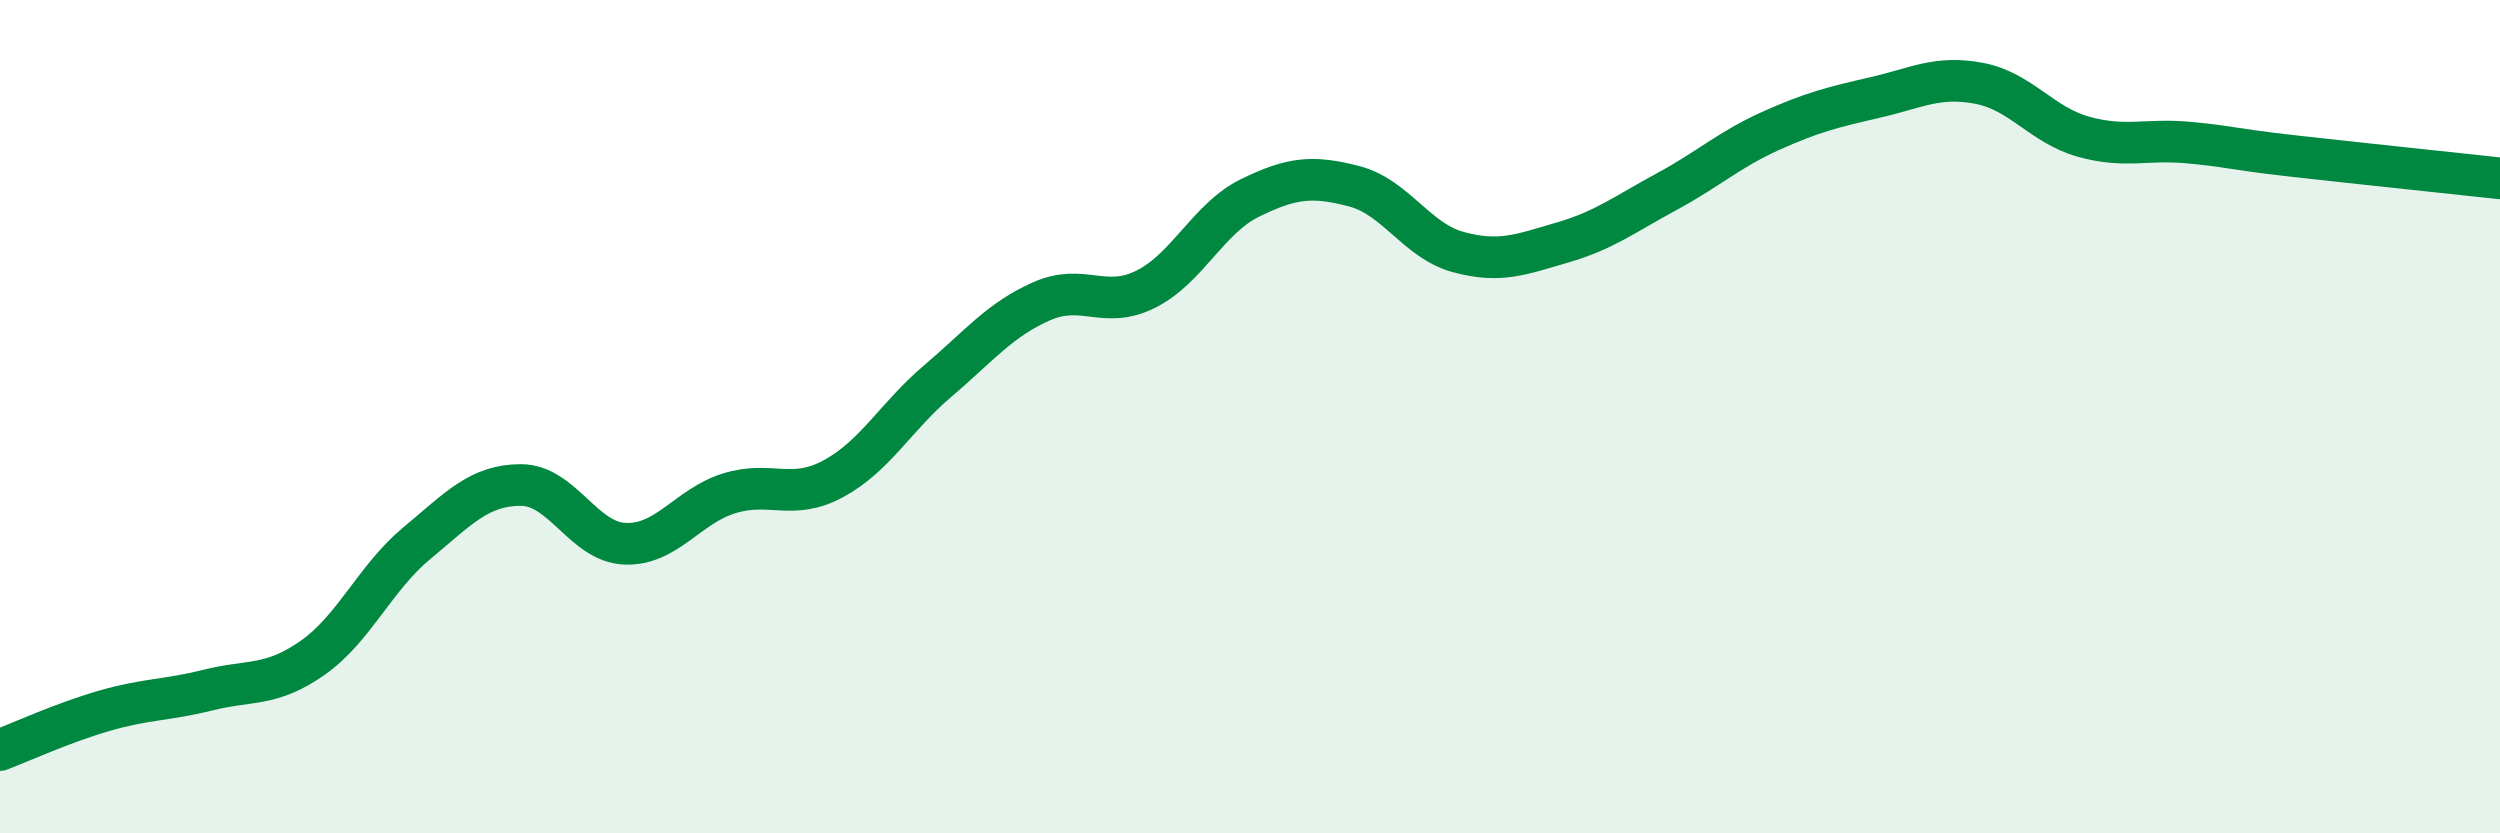 
    <svg width="60" height="20" viewBox="0 0 60 20" xmlns="http://www.w3.org/2000/svg">
      <path
        d="M 0,18 C 0.5,17.81 1.5,17.35 2.5,17.06 C 3.5,16.77 4,16.81 5,16.56 C 6,16.31 6.5,16.49 7.5,15.79 C 8.5,15.09 9,13.87 10,13.04 C 11,12.21 11.5,11.64 12.5,11.64 C 13.5,11.64 14,13.01 15,13.05 C 16,13.09 16.5,12.15 17.5,11.84 C 18.5,11.53 19,12.03 20,11.49 C 21,10.95 21.5,10 22.5,9.15 C 23.5,8.3 24,7.67 25,7.23 C 26,6.79 26.5,7.44 27.5,6.94 C 28.5,6.44 29,5.24 30,4.75 C 31,4.26 31.5,4.21 32.5,4.47 C 33.5,4.73 34,5.78 35,6.05 C 36,6.32 36.5,6.11 37.5,5.82 C 38.5,5.53 39,5.14 40,4.6 C 41,4.06 41.5,3.59 42.5,3.14 C 43.5,2.69 44,2.57 45,2.34 C 46,2.11 46.5,1.81 47.5,2 C 48.5,2.19 49,3 50,3.28 C 51,3.56 51.5,3.33 52.5,3.42 C 53.5,3.51 53.5,3.57 55,3.74 C 56.5,3.91 59,4.17 60,4.28L60 20L0 20Z"
        fill="#008740"
        opacity="0.1"
        stroke-linecap="round"
        stroke-linejoin="round"
      />
      <path
        d="M 0,18 C 0.5,17.81 1.5,17.35 2.5,17.06 C 3.5,16.77 4,16.81 5,16.56 C 6,16.31 6.5,16.49 7.5,15.79 C 8.5,15.09 9,13.87 10,13.04 C 11,12.21 11.5,11.64 12.5,11.64 C 13.5,11.64 14,13.01 15,13.05 C 16,13.09 16.5,12.15 17.5,11.84 C 18.5,11.53 19,12.03 20,11.49 C 21,10.95 21.5,10 22.5,9.15 C 23.5,8.3 24,7.67 25,7.23 C 26,6.79 26.5,7.44 27.5,6.94 C 28.5,6.44 29,5.24 30,4.75 C 31,4.26 31.5,4.21 32.5,4.47 C 33.5,4.73 34,5.78 35,6.05 C 36,6.32 36.5,6.11 37.5,5.82 C 38.5,5.53 39,5.14 40,4.6 C 41,4.06 41.5,3.59 42.5,3.14 C 43.5,2.69 44,2.57 45,2.34 C 46,2.11 46.5,1.81 47.5,2 C 48.5,2.19 49,3 50,3.28 C 51,3.56 51.5,3.33 52.5,3.42 C 53.5,3.51 53.5,3.57 55,3.74 C 56.5,3.91 59,4.17 60,4.28"
        stroke="#008740"
        stroke-width="1"
        fill="none"
        stroke-linecap="round"
        stroke-linejoin="round"
      />
    </svg>
  